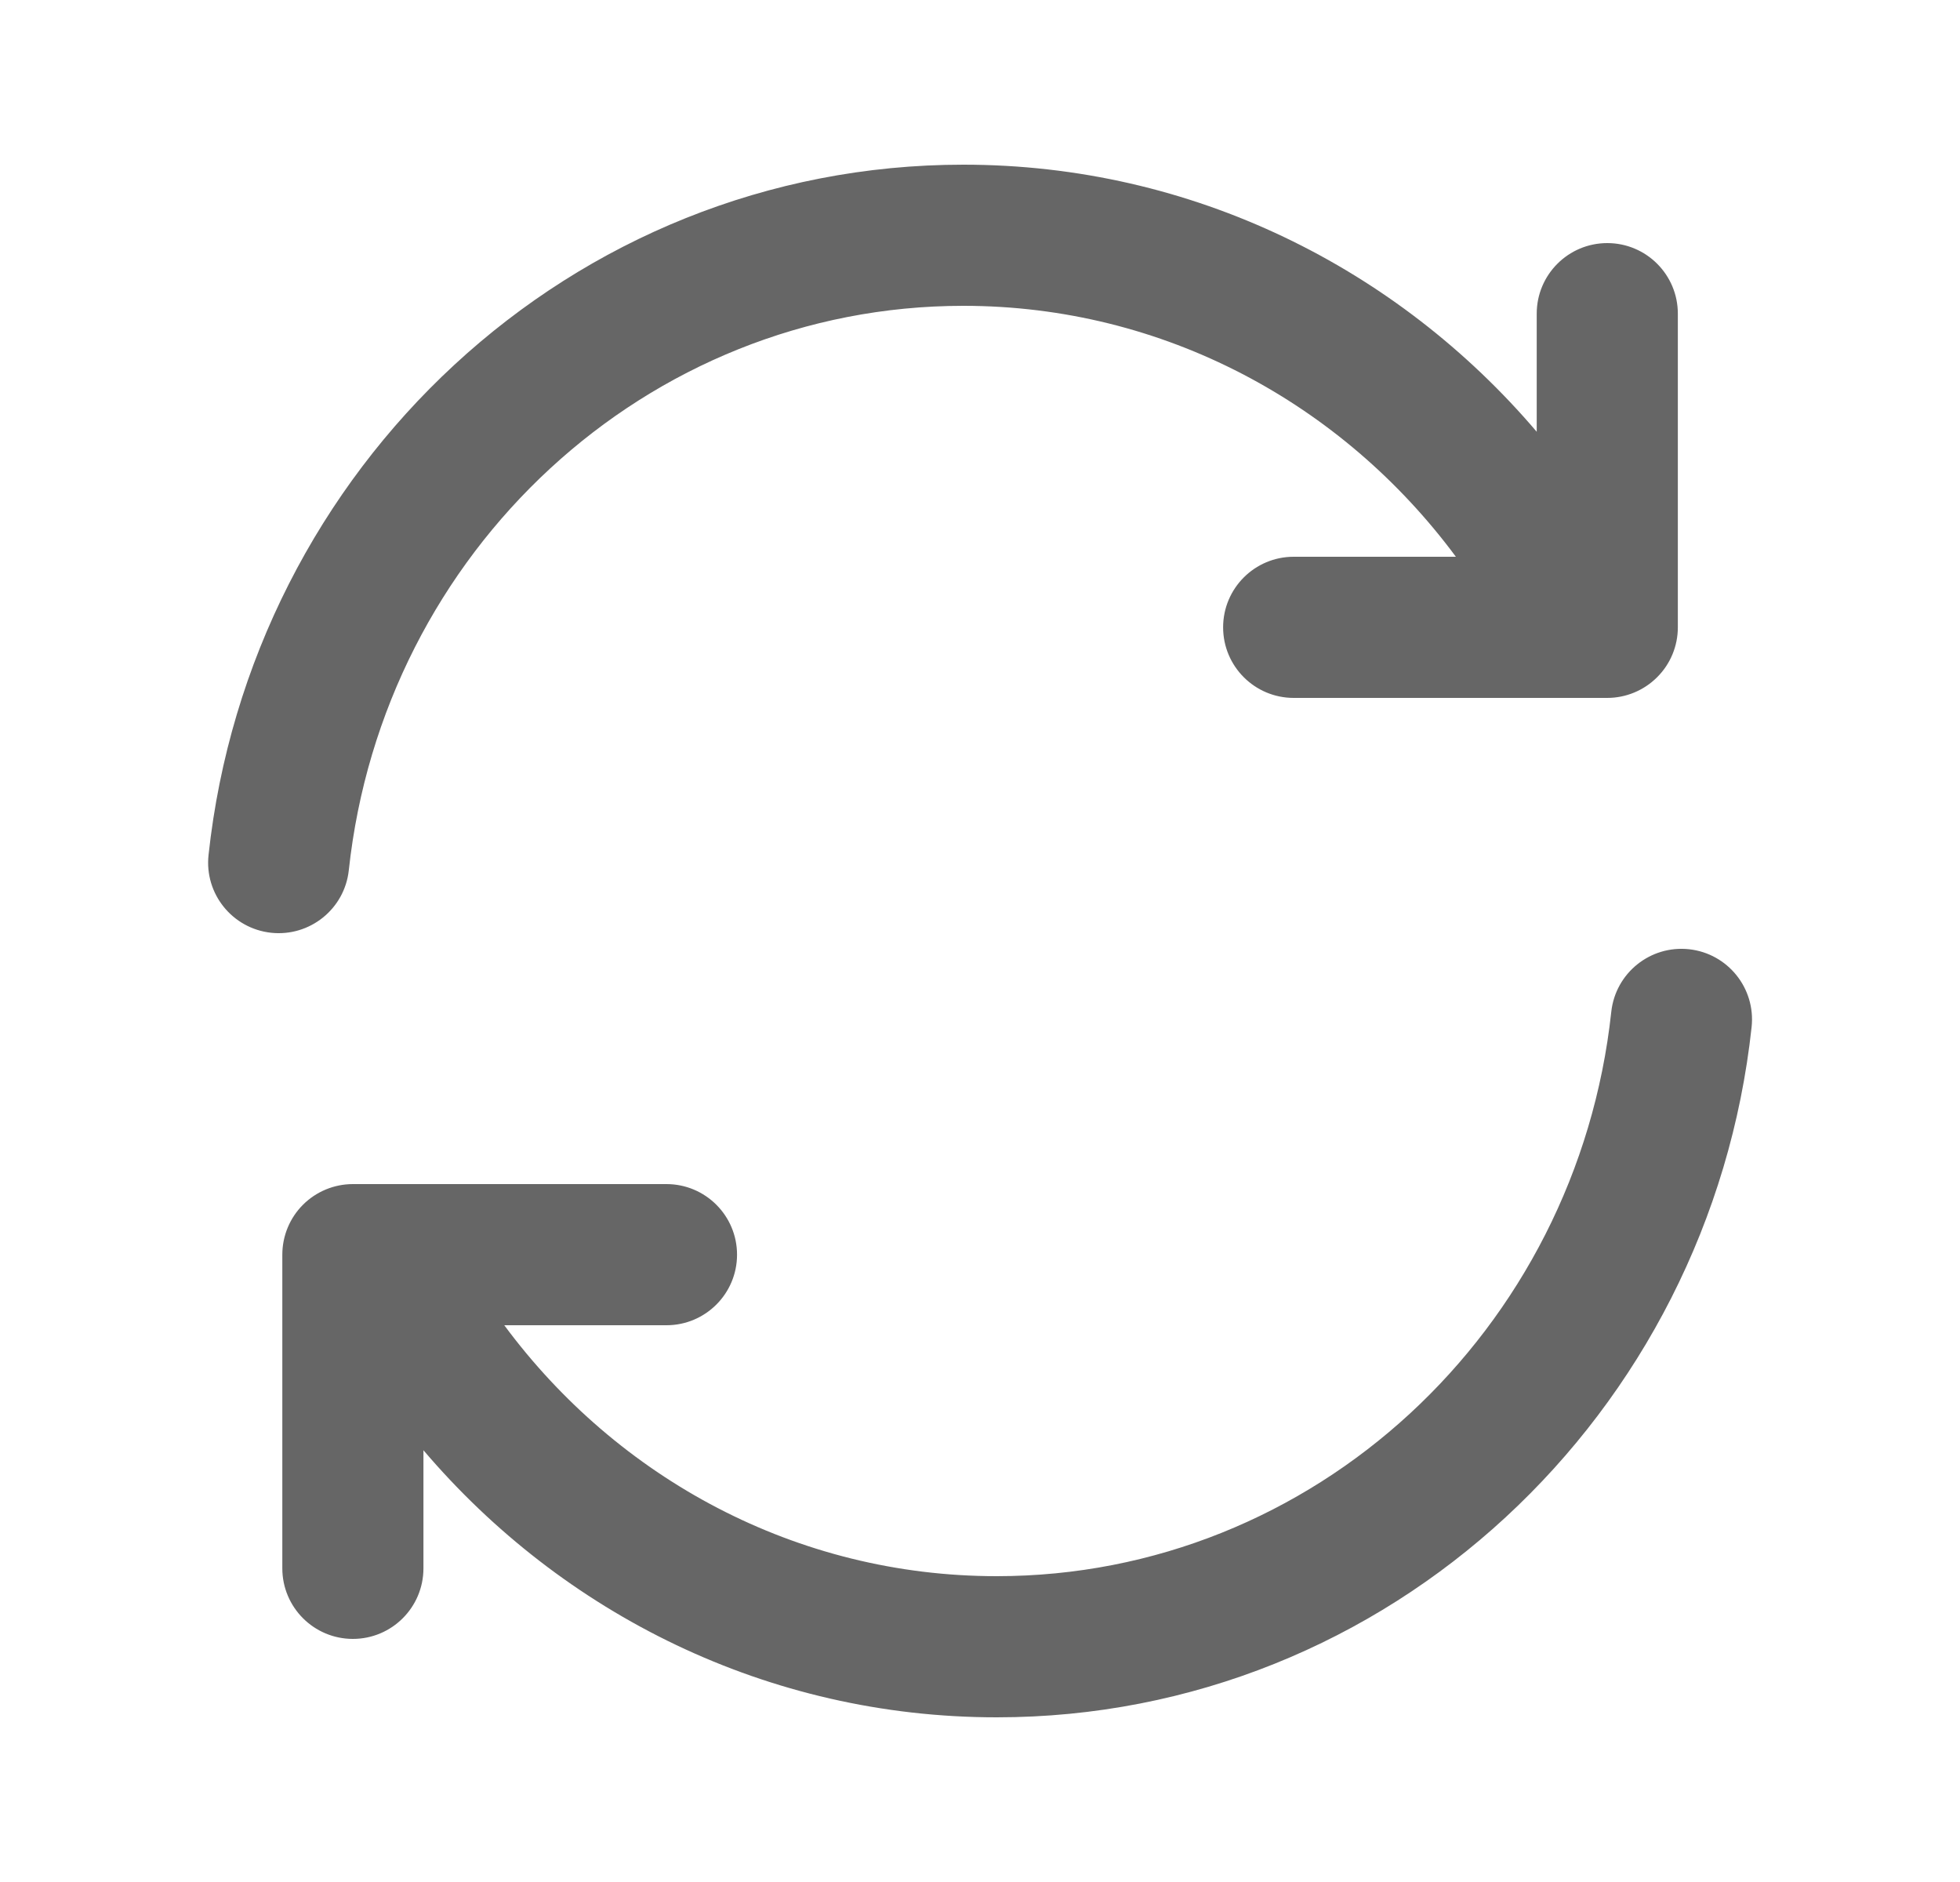 <svg xmlns="http://www.w3.org/2000/svg" fill="none" viewBox="0 0 25 24" height="24" width="25">
<path fill="#666666" d="M2.66 10.903C3.192 5.969 7.283 2.1 12.288 2.1C15.213 2.1 17.828 3.424 19.601 5.506V4C19.601 3.503 20.004 3.1 20.501 3.1C20.998 3.1 21.401 3.503 21.401 4L21.401 8C21.401 8.239 21.306 8.468 21.137 8.636C20.968 8.805 20.739 8.9 20.501 8.9L16.501 8.9C16.004 8.9 15.601 8.497 15.601 8C15.601 7.503 16.004 7.1 16.501 7.1L18.57 7.1C17.124 5.149 14.845 3.9 12.288 3.9C8.247 3.9 4.888 7.031 4.449 11.097C4.396 11.591 3.952 11.948 3.458 11.895C2.964 11.841 2.606 11.398 2.66 10.903ZM21.544 12.105C22.038 12.159 22.395 12.602 22.342 13.097C21.809 18.031 17.718 21.9 12.713 21.9C9.789 21.9 7.173 20.576 5.401 18.494V20C5.401 20.497 4.998 20.9 4.501 20.9C4.004 20.9 3.601 20.497 3.601 20L3.601 16C3.601 15.761 3.696 15.532 3.864 15.364C4.033 15.195 4.262 15.1 4.501 15.1L8.501 15.1C8.998 15.1 9.401 15.503 9.401 16C9.401 16.497 8.998 16.9 8.501 16.9L6.432 16.9C7.877 18.851 10.156 20.1 12.713 20.1C16.755 20.1 20.114 16.969 20.552 12.903C20.606 12.409 21.049 12.052 21.544 12.105Z" clip-rule="evenodd" fill-rule="evenodd"></path>
</svg>
